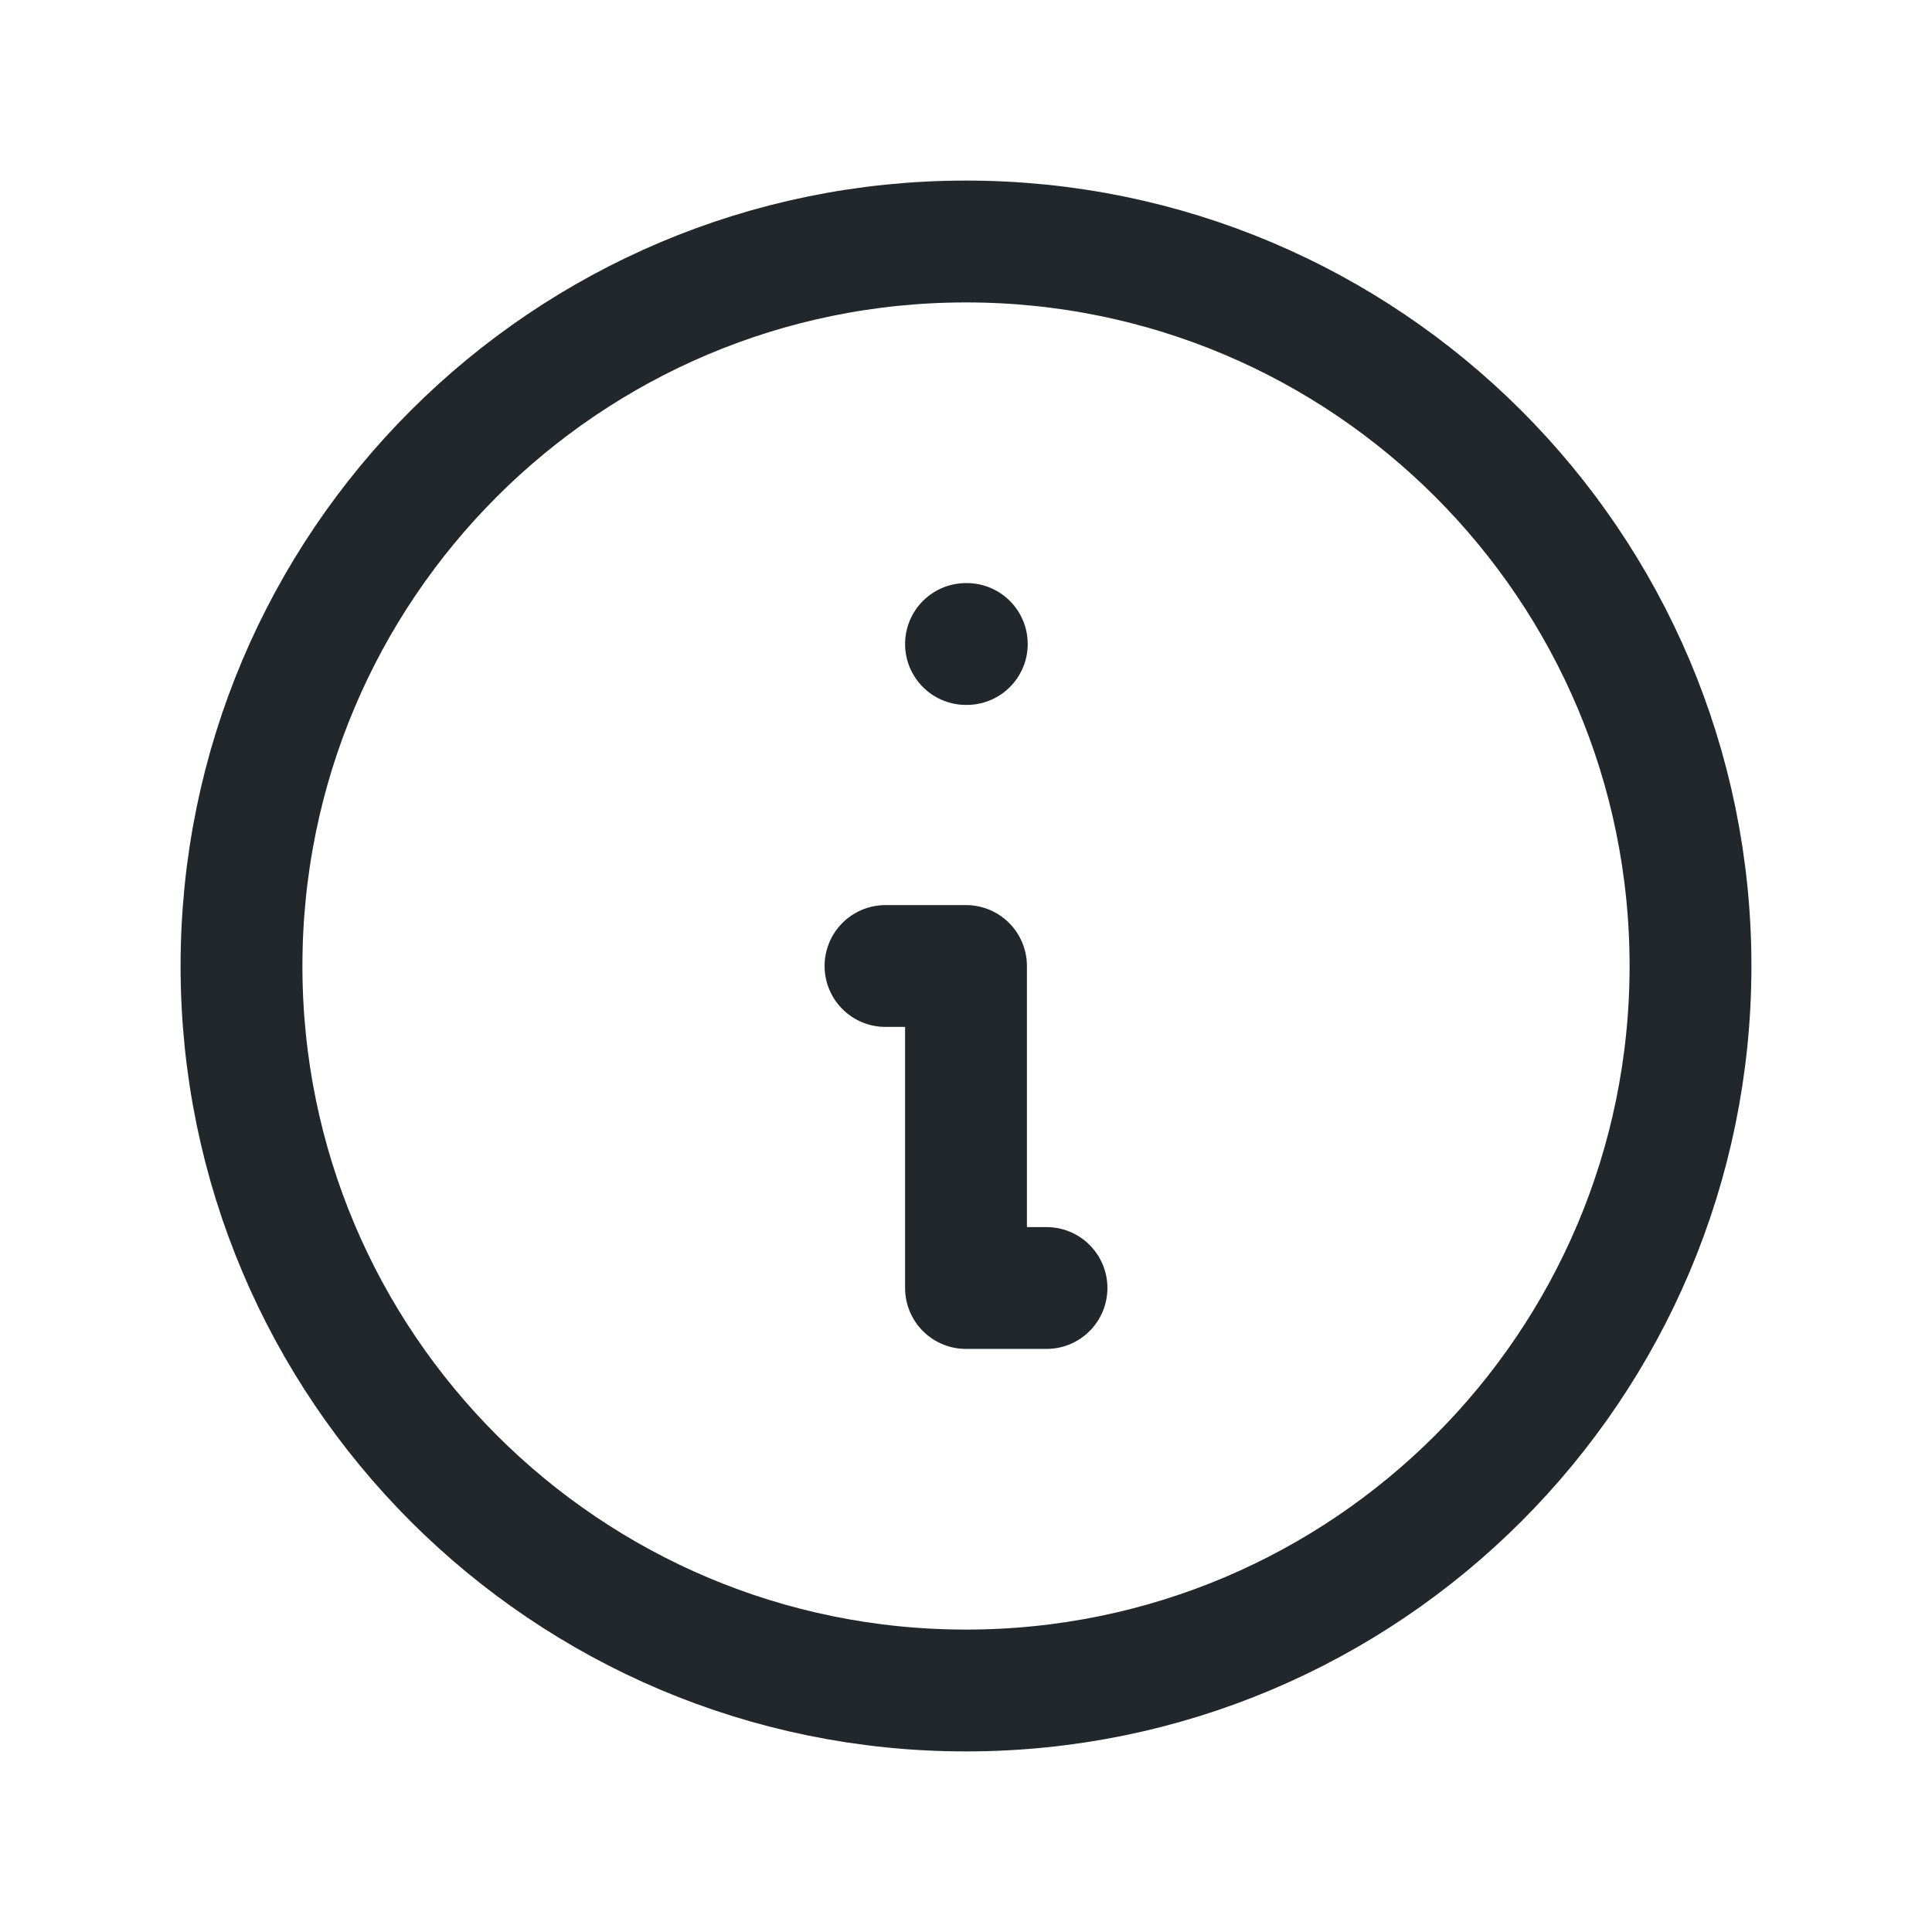 <svg width="111" height="111" viewBox="0 0 111 111" fill="none" xmlns="http://www.w3.org/2000/svg">
<path d="M60.125 74H55.5V55.5H50.875M55.5 37H55.546M97.125 55.5C97.125 78.489 78.489 97.125 55.5 97.125C32.511 97.125 13.875 78.489 13.875 55.5C13.875 32.511 32.511 13.875 55.5 13.875C78.489 13.875 97.125 32.511 97.125 55.5Z" stroke="#21272A" stroke-width="7" stroke-linecap="round" stroke-linejoin="round"/>
</svg>
